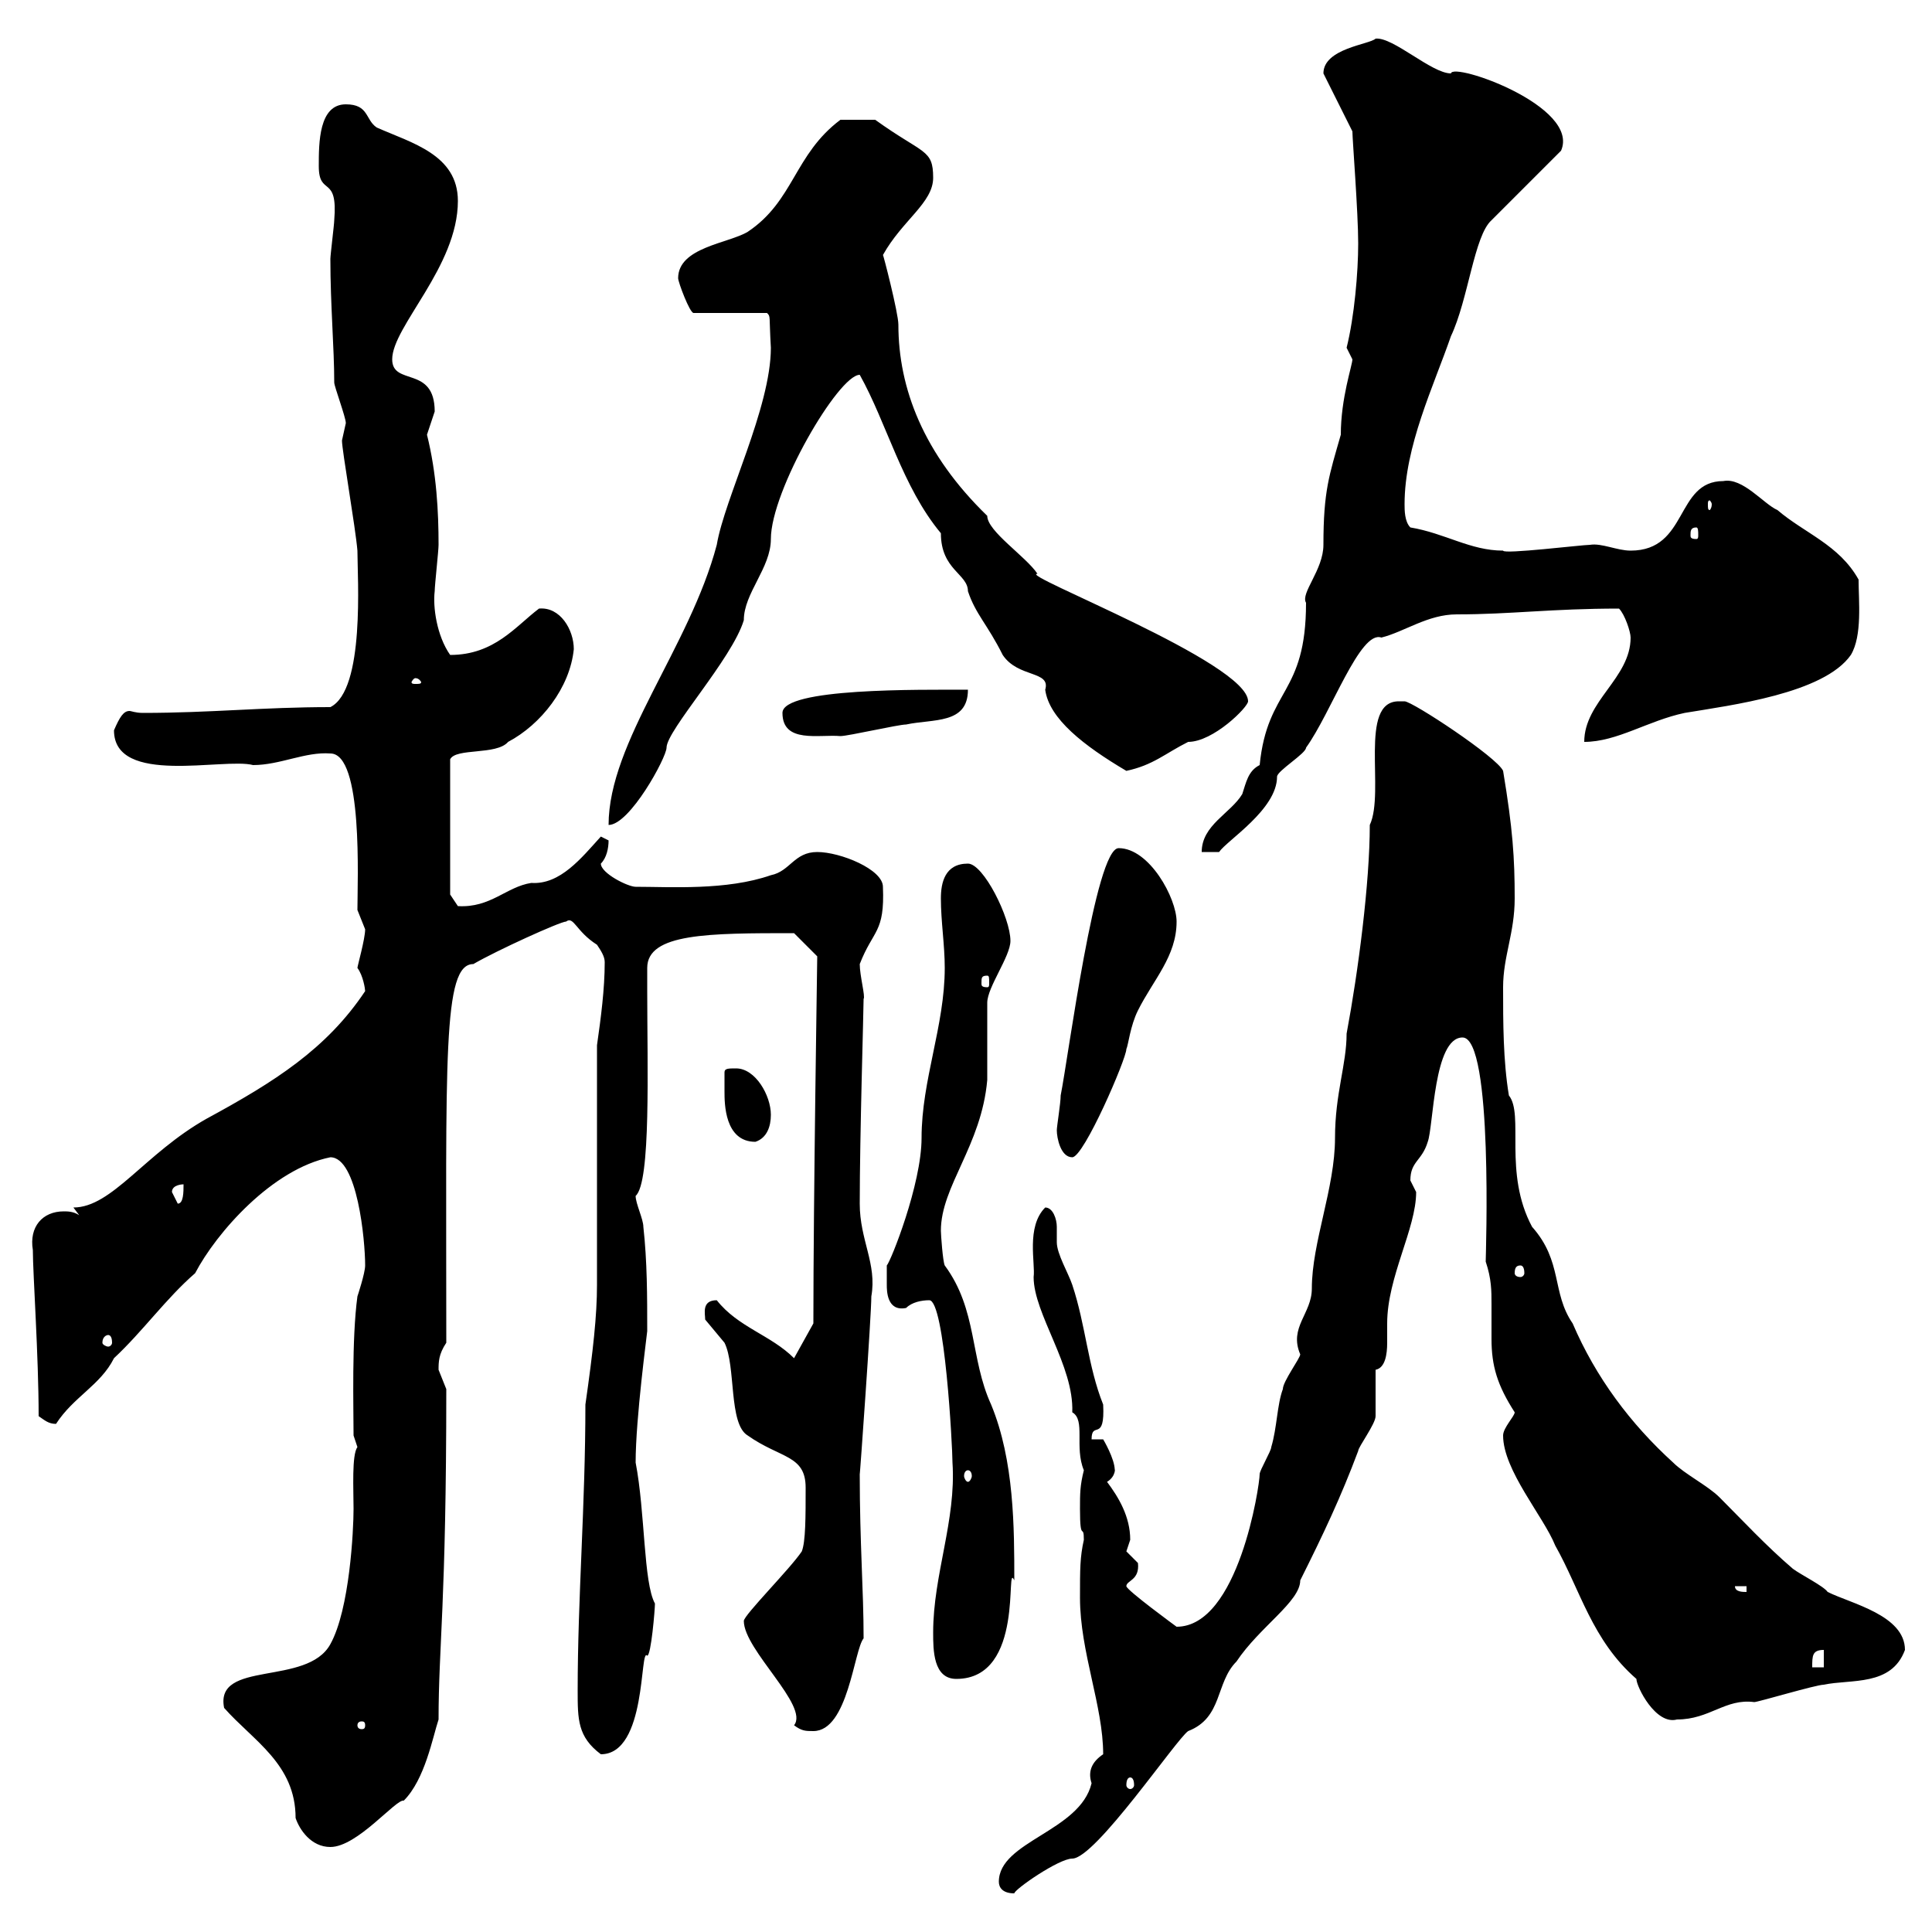 <svg xmlns="http://www.w3.org/2000/svg" xmlns:xlink="http://www.w3.org/1999/xlink" width="300" height="300"><path d="M155.10 292.20C155.10 293.10 155.70 294 157.50 294C157.50 293.40 164.40 288.60 166.50 288.60C170.10 288.60 182.70 270 184.50 268.80C189.90 266.70 188.70 261.30 192 258C195.60 252.60 201.90 248.70 201.90 245.40C205.50 238.20 208.20 232.50 210.90 225.30C210.90 224.70 213.60 221.10 213.60 219.90C213.60 219.30 213.60 213.90 213.60 212.70C215.10 212.40 215.40 210.30 215.40 208.50C215.40 207.30 215.40 206.10 215.40 205.50C215.40 198.30 219.90 190.80 219.90 185.10C219.90 185.10 219 183.30 219 183.30C219 180.30 220.80 180.30 221.70 177.30C222.60 174.90 222.60 161.10 227.10 161.10C231.90 161.10 230.70 195 230.70 195.90C231.60 198.60 231.60 200.40 231.60 202.50C231.60 204.30 231.60 206.10 231.60 207.90C231.60 212.10 232.50 215.10 235.20 219.30C235.20 219.90 233.40 221.70 233.40 222.90C233.40 228.30 239.70 235.50 241.50 240C245.40 246.90 247.20 254.70 254.10 260.70C254.10 261.90 257.10 267.90 260.40 267C265.50 267 267.90 263.70 272.40 264.30C273 264.30 282 261.60 283.20 261.60C287.40 260.70 293.70 261.90 295.80 256.20C295.80 250.80 287.40 249 283.80 247.20C283.20 246.30 279.60 244.50 278.40 243.60C274.20 240 270.60 236.10 267 232.50C265.20 230.70 261.60 228.90 259.80 227.10C253.20 221.10 247.80 213.90 244.20 205.50C240.90 200.70 242.70 195.90 237.90 190.50C233.40 182.10 236.70 173.10 234.30 170.10C233.40 164.70 233.40 158.70 233.40 153.30C233.40 148.50 235.20 144.90 235.20 139.50C235.20 133.20 234.90 128.70 233.40 119.70C232.50 117.60 219.30 108.90 218.10 108.90C218.10 108.90 217.20 108.90 217.20 108.90C210.90 108.90 215.10 123 212.70 128.10C212.70 137.10 210.90 150.90 209.10 160.50C209.10 165.30 207.30 169.80 207.30 176.70C207.30 184.50 203.70 192.90 203.70 200.10C203.70 204 200.10 206.10 201.90 210.30C201.90 210.90 199.20 214.50 199.20 215.70C198.30 218.10 198.30 221.70 197.40 224.70C197.40 225.30 195.60 228.30 195.60 228.90C195.60 230.70 192.30 252.60 182.70 252.60C182.70 252.60 174.90 246.90 174.90 246.30C174.90 245.40 177 245.40 176.70 242.70C176.70 242.70 174.90 240.90 174.90 240.90C174.90 240.90 175.50 239.10 175.50 239.10C175.50 235.50 173.70 232.50 171.90 230.10C173.40 229.20 173.10 227.70 173.10 228.30C173.10 226.50 171.30 223.50 171.30 223.50L169.50 223.50C169.50 220.50 171.60 224.10 171.30 218.10C168.90 212.10 168.60 205.80 166.50 199.50C165.90 197.70 164.10 194.70 164.10 192.90C164.10 192.30 164.10 191.10 164.10 190.50C164.10 189.30 163.50 187.50 162.30 187.50C159.30 190.50 160.80 196.20 160.50 198.30C160.50 204 166.80 212.10 166.50 219.30C168.60 220.50 166.80 224.70 168.30 228.30C167.70 230.70 167.70 231.90 167.70 234.30C167.70 239.70 168.30 236.40 168.30 239.10C167.70 241.80 167.70 243.60 167.70 248.10C167.70 256.50 171.30 264.90 171.30 272.40C169.50 273.60 168.90 275.10 169.50 276.90C167.70 284.40 155.10 285.90 155.10 292.20ZM34.80 265.20C39.30 270.30 45.90 273.90 45.90 282.30C46.50 284.10 48.30 286.80 51.30 286.80C55.50 286.80 61.50 279.30 62.70 279.60C66 276.30 67.20 269.70 68.10 267C68.10 255.60 69.30 249 69.30 215.70C69.30 215.70 68.10 212.70 68.10 212.70C68.10 211.50 68.10 210.30 69.30 208.50C69.30 164.40 68.70 149.70 73.50 149.70C77.10 147.60 87 143.10 87.90 143.10C89.10 142.20 89.40 144.60 92.70 146.70C93.30 147.60 93.90 148.50 93.90 149.40C93.90 153.60 93.30 158.10 92.70 162.30L92.70 199.50C92.70 204.30 92.10 209.70 90.90 218.10C90.90 233.70 89.70 248.10 89.70 262.50C89.70 267 89.70 269.70 93.30 272.40C100.50 272.40 99.30 255.60 100.50 257.10C101.10 257.10 101.70 249.90 101.70 249C99.90 245.70 100.20 234.90 98.70 227.10C98.70 220.20 100.50 207 100.50 206.70C100.50 201.30 100.50 195.90 99.90 190.50C99.90 189.30 98.70 186.90 98.70 185.70C101.10 183.60 100.50 165.60 100.50 153.90L100.50 150.30C100.50 144.90 110.10 144.90 123.30 144.90L126.90 148.50C126.90 149.40 126.30 186.30 126.30 205.50L123.30 210.90C119.70 207.30 114.60 206.10 111.30 201.90C108.90 201.90 109.50 204 109.50 204.90C109.50 204.90 112.50 208.50 112.50 208.50C114.30 212.10 113.10 221.10 116.10 222.90C121.20 226.50 125.10 225.90 125.10 231C125.10 235.50 125.10 239.40 124.50 240.90C122.70 243.60 115.50 250.80 115.50 251.70C115.50 256.20 125.70 264.90 123.30 267.90C124.50 268.80 125.10 268.80 126.30 268.80C131.70 268.80 132.60 256.20 134.10 254.40C134.10 246.90 133.50 239.70 133.50 228.90C133.50 229.50 135.30 204.30 135.30 201.30C136.20 196.20 133.50 192.60 133.50 186.90C133.50 176.40 134.10 156.90 134.10 155.10C134.40 154.80 133.50 151.50 133.50 149.70C135.60 144.30 137.40 144.90 137.10 137.70C137.10 135 130.50 132.30 126.90 132.30C123.30 132.30 122.70 135.30 119.70 135.90C112.80 138.30 104.10 137.70 98.70 137.70C97.50 137.70 93.30 135.60 93.30 134.10C94.20 133.20 94.50 131.70 94.50 130.50C94.50 130.50 93.30 129.90 93.30 129.90C90.30 133.20 87 137.40 82.50 137.10C78.60 137.70 76.20 141 71.10 140.70C71.10 140.70 69.90 138.90 69.90 138.90L69.90 117.90C70.80 116.10 77.10 117.30 78.90 115.20C84 112.50 88.50 106.80 89.10 100.80C89.10 97.80 87 94.20 83.70 94.50C80.10 97.20 76.80 101.70 69.90 101.70C67.80 98.70 67.20 94.20 67.50 91.80C67.50 90.90 68.10 85.50 68.10 84.60C68.10 79.50 67.80 73.50 66.30 67.50C66.30 67.50 67.50 63.90 67.50 63.90C67.50 56.70 60.90 60 60.90 55.80C60.90 50.70 71.10 41.40 71.10 31.20C71.10 24 63.90 22.20 58.50 19.80C56.70 18.60 57.30 16.20 53.70 16.20C49.50 16.20 49.50 22.20 49.50 25.80C49.50 30.60 52.50 27 51.90 34.20C51.90 34.80 51.30 39.60 51.30 40.20C51.30 47.40 51.90 54 51.90 59.40C51.90 60 53.70 64.80 53.70 65.70C53.70 65.70 53.10 68.40 53.10 68.40C53.10 69.90 55.20 81.90 55.50 85.50C55.50 89.70 56.70 107.10 51.30 109.80C40.80 109.80 32.70 110.70 22.20 110.70C21 110.70 20.40 110.40 20.10 110.40C19.20 110.40 18.60 111.30 17.70 113.40C17.70 122.10 34.80 117.60 39.30 118.80C43.50 118.80 47.40 116.70 51.30 117C56.40 117 55.50 136.80 55.50 141.30C55.50 141.30 56.70 144.30 56.70 144.30C56.70 145.80 55.50 150 55.50 150.30C56.40 151.50 56.70 153.60 56.70 153.90C50.70 162.90 42.60 168 32.10 173.70C22.50 179.10 17.40 187.50 11.40 187.50L12.30 188.70C11.40 188.10 10.50 188.10 9.90 188.10C6.60 188.10 4.50 190.50 5.10 194.10C5.10 197.70 6 210.60 6 219.90C6.90 220.50 7.50 221.10 8.70 221.10C11.40 216.90 15.60 215.10 17.70 210.90C22.20 206.70 25.80 201.60 30.30 197.70C33.60 191.40 42.30 181.50 51.30 179.70C55.50 179.70 56.70 192.60 56.70 196.50C56.70 197.70 55.50 201.30 55.50 201.30C54.60 207.90 54.90 218.70 54.90 222.90C54.90 222.90 55.50 224.70 55.50 224.70C54.60 225.90 54.90 231.30 54.90 234.30C54.90 237.60 54.30 249.90 51.30 255.30C47.70 261.90 33.30 257.70 34.80 265.20ZM175.50 276C175.80 276 176.10 276.30 176.10 277.20C176.10 277.50 175.80 277.80 175.50 277.80C175.20 277.80 174.90 277.50 174.90 277.20C174.90 276.30 175.20 276 175.50 276ZM56.70 267.90C56.70 268.50 56.40 268.50 56.10 268.50C56.10 268.50 55.50 268.50 55.50 267.90C55.50 267.30 56.10 267.30 56.10 267.30C56.40 267.30 56.70 267.30 56.70 267.90ZM144.90 253.50C144.90 256.20 144.90 260.70 148.50 260.70C159.30 260.70 156 242.10 157.50 245.40C157.50 237.30 157.50 226.80 153.90 218.10C150.60 210.90 151.80 203.40 146.70 196.50C146.40 195.90 146.10 191.70 146.10 191.10C146.10 184.20 152.40 177.90 153.30 167.70C153.30 166.50 153.30 156.90 153.30 155.70C153.30 153.30 156.90 148.50 156.90 146.10C156.90 142.50 152.70 134.10 150.30 134.10C146.70 134.10 146.10 137.10 146.10 139.50C146.10 143.10 146.70 146.70 146.70 150.30C146.70 159.30 143.10 167.70 143.10 176.70C143.10 183.90 138.30 195.90 137.70 196.50C137.70 196.50 137.70 198.30 137.70 199.50C137.70 200.40 137.70 203.70 140.70 203.10C141.60 202.20 143.10 201.90 144.30 201.90C146.70 201.90 147.90 224.70 147.90 227.10C148.50 236.10 144.90 244.50 144.90 253.50ZM283.20 256.20L283.20 258.90L281.40 258.90C281.40 257.10 281.40 256.20 283.20 256.20ZM269.40 246.30L271.20 246.30L271.20 247.20C270.60 247.20 269.40 247.20 269.40 246.30ZM150.30 228.30C150.60 228.30 150.90 228.60 150.90 229.20C150.90 229.50 150.60 230.10 150.30 230.10C150 230.10 149.70 229.50 149.70 229.20C149.70 228.60 150 228.30 150.30 228.30ZM16.80 207.30C17.10 207.30 17.40 207.60 17.40 208.50C17.40 208.80 17.10 209.10 16.80 209.10C16.50 209.10 15.90 208.80 15.90 208.50C15.90 207.60 16.50 207.30 16.80 207.30ZM236.10 196.50C236.40 196.50 236.70 196.80 236.70 197.70C236.70 198 236.40 198.30 236.10 198.30C235.50 198.30 235.20 198 235.20 197.70C235.20 196.80 235.50 196.50 236.10 196.50ZM26.70 185.10C26.70 183.90 28.50 183.90 28.50 183.90C28.50 185.10 28.50 186.90 27.60 186.90C27.60 186.90 26.70 185.10 26.70 185.10ZM164.10 175.50C164.10 176.70 164.70 179.70 166.50 179.70C168.30 179.70 174.90 164.40 174.90 162.90C175.20 162.30 175.50 159.30 176.70 156.90C179.10 152.10 182.70 148.50 182.70 143.10C182.70 139.50 178.50 131.70 173.70 131.70C170.10 131.70 165.90 164.10 164.70 170.10C164.70 171.30 164.10 174.90 164.10 175.50ZM112.50 169.50C112.50 171.30 112.50 177.30 117.30 177.30C119.10 176.70 119.70 174.90 119.70 173.10C119.70 170.10 117.30 165.90 114.30 165.90C113.10 165.90 112.50 165.90 112.50 166.50C112.50 167.70 112.50 169.50 112.50 169.50ZM153.30 151.50C153.60 151.50 153.60 151.80 153.60 152.70C153.60 153 153.60 153.30 153.30 153.30C152.40 153.30 152.40 153 152.40 152.70C152.40 151.80 152.40 151.50 153.30 151.50ZM210 55.80C210 56.70 208.20 61.80 208.20 67.50C206.40 73.80 205.50 76.20 205.50 84.60C205.50 88.50 201.90 92.10 202.80 93.60C202.80 108 196.80 106.80 195.60 118.80C193.80 119.70 193.50 121.50 192.90 123.30C191.10 126.30 186.60 128.10 186.60 132.30L189.30 132.30C190.50 130.50 198.30 125.70 198.30 120.60C198.30 119.70 202.80 117 202.80 116.10C206.70 110.70 211.20 97.80 214.50 99C218.10 98.10 221.70 95.40 226.20 95.40C234.60 95.40 240.90 94.50 251.40 94.50C252.30 95.40 253.20 98.10 253.20 99C253.20 105.30 246 108.90 246 115.20C251.10 115.20 255.90 111.90 261.60 110.70C268.80 109.50 283.20 107.70 287.40 101.70C289.20 98.70 288.60 93.30 288.60 90C285.60 84.60 280.20 82.80 276 79.20C273.90 78.30 270.60 74.10 267.60 74.70C260.10 74.70 262.20 85.50 253.20 85.50C251.10 85.50 248.70 84.30 246.90 84.60C245.70 84.60 233.40 86.10 233.40 85.50C228.30 85.50 224.40 82.80 219 81.90C218.10 81 218.10 79.20 218.10 78.30C218.10 69.30 222.60 60 225.30 52.20C228 46.50 228.90 36.60 231.60 34.20L242.40 23.40C245.40 16.50 225.60 9.60 225.30 11.40C222.30 11.40 216.30 5.70 213.60 6C212.70 6.90 205.50 7.50 205.50 11.40L210 20.40C210 21.60 210.90 33 210.90 37.80C210.90 42.30 210.30 49.20 209.10 54C209.10 54 210 55.80 210 55.80ZM119.70 54C119.70 63.30 112.50 77.40 111.30 84.60C107.10 100.50 94.50 115.20 94.50 128.10C97.80 128.10 103.50 117.60 103.50 116.10C103.50 113.40 113.70 102.30 115.50 96.30C115.50 92.10 119.70 88.20 119.70 83.70C119.70 76.20 130.20 58.20 133.50 58.20C137.70 65.70 140.10 75.60 146.10 82.80C146.10 88.50 150.30 89.10 150.30 91.80C151.50 95.40 153.30 96.90 155.70 101.70C158.10 105.30 163.20 104.10 162.30 107.10C162.90 111.60 168.30 115.80 174.90 119.70C179.10 118.80 180.90 117 184.50 115.20C188.40 115.20 193.80 109.80 193.80 108.90C193.80 102.90 157.80 89.10 161.10 89.10C159.30 86.40 153.30 82.50 153.30 80.10C143.40 70.50 139.50 60.30 139.50 50.40C139.50 48.60 137.10 39.30 137.10 39.60C140.10 34.20 144.90 31.50 144.90 27.60C144.90 23.10 143.40 24 135.90 18.60C135.30 18.60 133.80 18.60 130.50 18.60C123.30 24 123.30 31.20 116.10 36C113.10 37.80 105.30 38.40 105.30 43.20C105.30 43.80 107.10 48.60 107.70 48.60L119.10 48.60C119.70 49.20 119.40 48.90 119.70 54ZM121.50 110.70C121.50 115.50 127.20 114 130.50 114.30C131.70 114.30 139.50 112.50 140.70 112.50C144.90 111.60 150.30 112.50 150.30 107.10C142.80 107.10 121.50 106.80 121.50 110.70ZM64.50 105.30C65.10 105.30 65.40 105.90 65.40 105.90C65.40 106.20 65.10 106.20 64.50 106.20C64.20 106.20 63.90 106.20 63.90 105.90C63.90 105.90 64.20 105.30 64.50 105.30ZM263.40 81.90C263.70 81.90 263.70 82.50 263.70 83.10C263.70 83.40 263.70 83.70 263.40 83.70C262.50 83.70 262.50 83.40 262.50 83.10C262.50 82.50 262.50 81.90 263.40 81.90ZM265.80 78.30C265.80 78.90 265.50 79.20 265.50 79.20C265.20 79.20 265.20 78.90 265.20 78.30C265.20 78 265.20 77.70 265.50 77.70C265.50 77.70 265.80 78 265.80 78.30Z"/></svg>